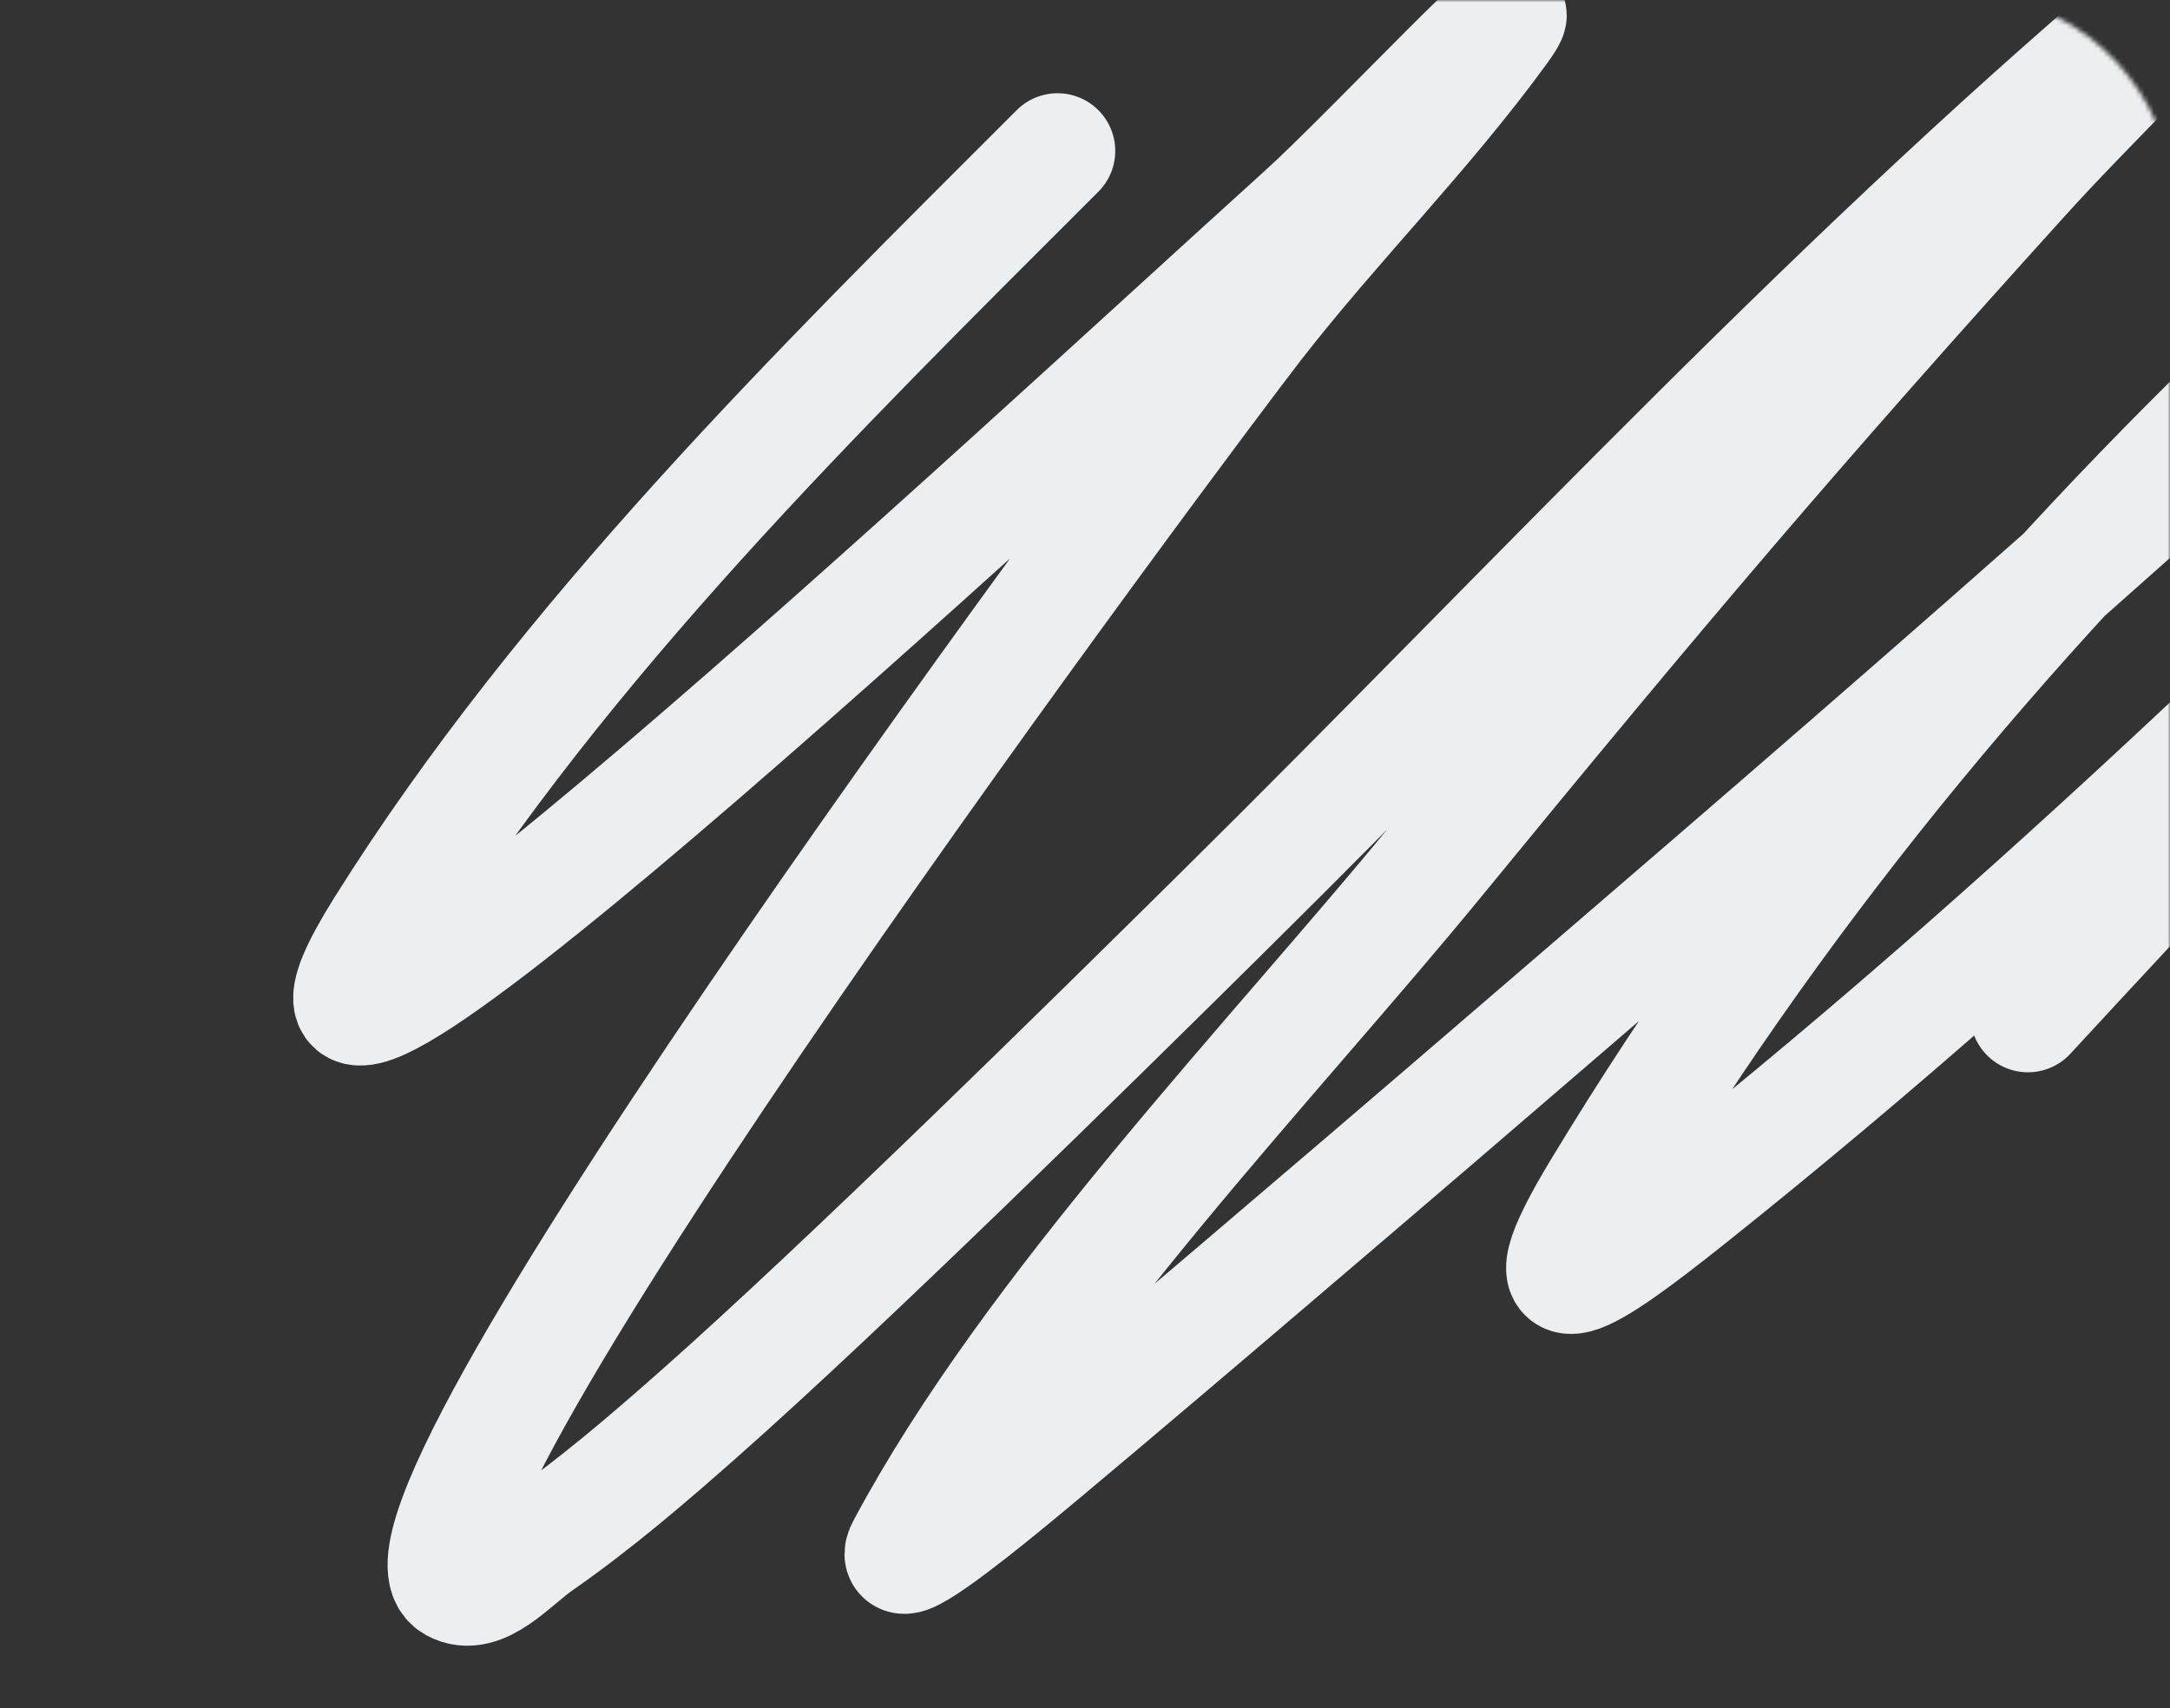 <?xml version="1.0" encoding="UTF-8"?> <svg xmlns="http://www.w3.org/2000/svg" width="470" height="370" viewBox="0 0 470 370" fill="none"><rect x="0" y="0" width="470" height="370" fill="#333333" stroke="none"/> <mask id="mask0_1136_400" style="mask-type:alpha" maskUnits="userSpaceOnUse" x="0" y="0" width="470" height="370"> <rect width="470" height="370" rx="40" fill="#D9D9D9"></rect> </mask> <g mask="url(#mask0_1136_400)"> <path d="M229.051 32.696C177.297 84.402 122.034 138.738 82.982 201.112C38.346 272.407 219.91 102.675 282.341 46.271C296.713 33.287 336.2 -9.05 324.803 6.607C308.633 28.819 289.028 48.348 272.15 70.028C257.697 88.593 76.408 330.96 98.269 343.227C104.23 346.571 111.128 338.22 116.739 334.318C128.923 325.846 140.229 316.146 151.346 306.319C183.259 278.109 236.4 225.72 265.144 197.294C333.752 129.448 399.769 57.637 474.057 -4.211C477.314 -6.923 487.424 -14.433 484.672 -11.211C469.857 6.143 453.056 21.71 437.752 38.635C388.586 93.009 359.134 127.769 311.215 186.265C275.528 229.829 223.463 283.591 195.931 335.166C192.104 342.335 210.43 327.567 216.737 322.44C235.115 307.5 300.938 251.164 312.277 241.413C391.602 173.196 471.422 104.99 547.304 32.908C550.132 30.221 553.575 27.98 555.584 24.636C556.595 22.951 552.055 26.418 550.488 27.606C531.31 42.141 512.499 59.193 495.288 75.543C437.78 130.171 387.73 189.663 346.671 257.534C328.441 287.668 344.335 276.749 365.779 259.655C447.222 194.732 521.783 120.715 595.073 46.908C604.237 37.679 612.477 27.345 622.886 19.545C627.574 16.033 616.198 29.2 612.27 33.545C555.477 96.364 496.675 157.532 439.238 219.778" stroke="#EBEFF1" stroke-width="25" stroke-linecap="round"></path> </g> </svg> 